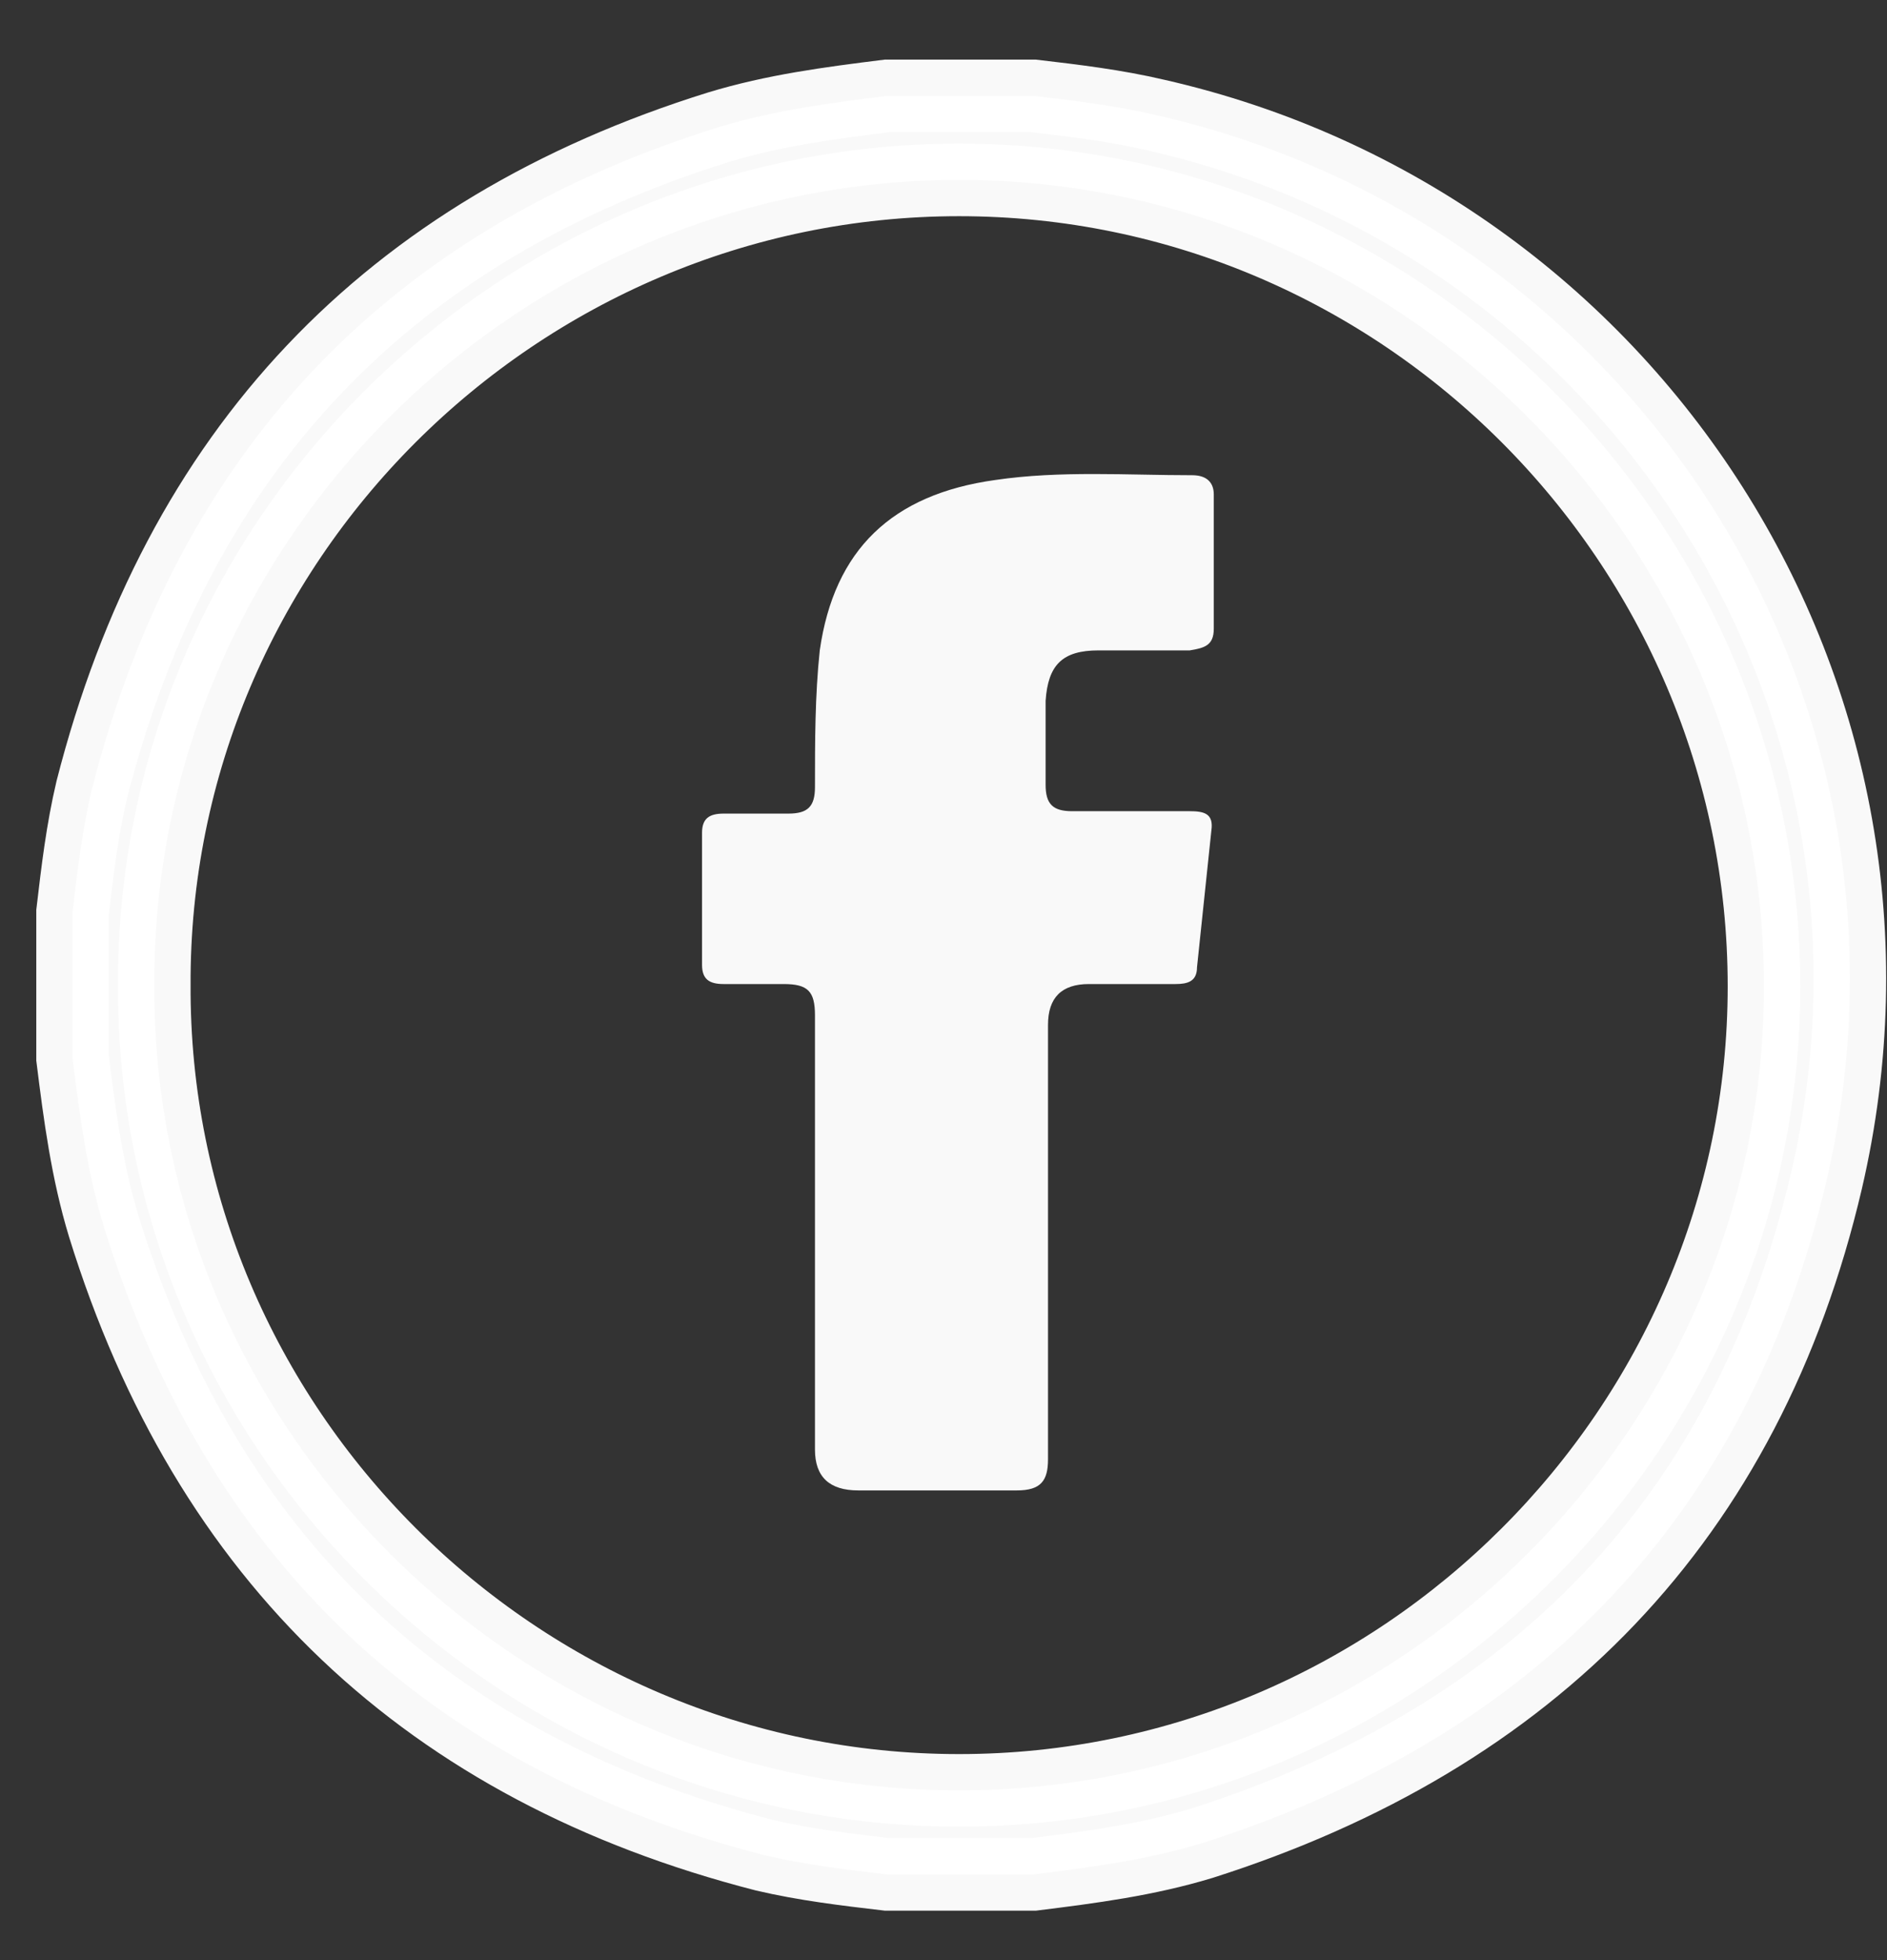 <svg width="26" height="27" viewBox="0 0 26 27" fill="none" xmlns="http://www.w3.org/2000/svg">
<rect x="0" y="0" width="26" height="27" fill="#333333" stroke="none"/>
<path opacity="0.97" d="M12.222 1.321H14.242C14.804 1.387 15.367 1.454 15.93 1.586C22.484 3.074 26.722 9.586 25.166 16.265C24.073 20.926 21.127 23.935 16.559 25.39C15.797 25.621 15.036 25.72 14.242 25.819H12.222C11.659 25.753 11.097 25.687 10.534 25.555C5.899 24.365 2.854 21.488 1.43 16.893C1.199 16.133 1.099 15.372 1 14.579V12.562C1.066 12 1.132 11.438 1.265 10.876C2.457 6.214 5.337 3.173 9.905 1.751C10.666 1.52 11.428 1.42 12.222 1.321ZM2.126 13.554C2.092 19.67 7.124 24.662 13.215 24.662C19.306 24.662 24.305 19.67 24.305 13.587C24.305 7.471 19.306 2.478 13.215 2.478C7.124 2.478 2.092 7.471 2.126 13.587V13.554Z" fill="white" stroke="white" stroke-miterlimit="10"/>
<path opacity="0.97" d="M14.44 17.059C14.44 18.084 14.44 19.109 14.44 20.101C14.44 20.398 14.341 20.53 14.01 20.53C13.282 20.53 12.553 20.53 11.825 20.53C11.428 20.53 11.229 20.343 11.229 19.968C11.229 18.084 11.229 16.2 11.229 14.282C11.229 14.183 11.229 14.084 11.229 13.985C11.229 13.654 11.13 13.555 10.799 13.555C10.534 13.555 10.236 13.555 9.971 13.555C9.773 13.555 9.673 13.489 9.673 13.29C9.673 12.695 9.673 12.067 9.673 11.472C9.673 11.274 9.773 11.207 9.971 11.207C10.269 11.207 10.567 11.207 10.865 11.207C11.13 11.207 11.229 11.108 11.229 10.844C11.229 10.216 11.229 9.587 11.295 8.959C11.494 7.571 12.289 6.81 13.712 6.612C14.606 6.48 15.533 6.546 16.427 6.546C16.625 6.546 16.724 6.645 16.724 6.81C16.724 7.438 16.724 8.034 16.724 8.662C16.724 8.893 16.592 8.926 16.393 8.959C15.963 8.959 15.566 8.959 15.136 8.959C14.639 8.959 14.44 9.158 14.407 9.654C14.407 10.05 14.407 10.414 14.407 10.811C14.407 11.075 14.507 11.174 14.771 11.174C15.301 11.174 15.864 11.174 16.393 11.174C16.592 11.174 16.724 11.207 16.691 11.439C16.625 12.067 16.559 12.695 16.493 13.323C16.493 13.522 16.36 13.555 16.195 13.555C15.798 13.555 15.4 13.555 15.003 13.555C14.628 13.555 14.44 13.742 14.44 14.117C14.44 15.075 14.44 16.067 14.44 17.026V17.059Z" fill="white"/>
</svg>
